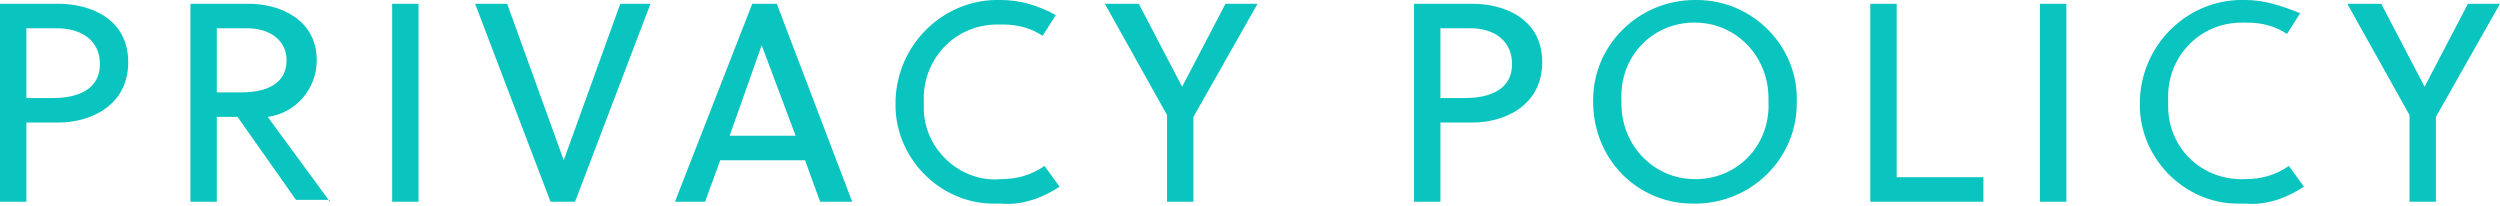 <?xml version="1.0" encoding="utf-8"?>
<!-- Generator: Adobe Illustrator 25.4.7, SVG Export Plug-In . SVG Version: 6.00 Build 0)  -->
<svg version="1.1" id="レイヤー_1" xmlns="http://www.w3.org/2000/svg" xmlns:xlink="http://www.w3.org/1999/xlink" x="0px"
	 y="0px" width="132.6px" height="10.9px" viewBox="0 0 132.6 10.9" style="enable-background:new 0 0 132.6 10.9;"
	 xml:space="preserve">
<style type="text/css">
	.st0{fill:#0AC4BF;}
</style>
<path class="st0" d="M6.8,3.3c0-2.3-2-3.1-3.7-3.1H0v10.5h1.4V6.5h1.7C4.8,6.5,6.8,5.6,6.8,3.3z M5.3,3.4c0,1.3-1.1,1.8-2.5,1.8H1.4
	V1.5h1.6C4.4,1.5,5.3,2.2,5.3,3.4z M17.5,10.7l-3.3-4.5c1.5-0.2,2.6-1.5,2.6-3c0-2.2-2-3-3.6-3h-3.1v10.5h1.4V6.2h1.1l3.1,4.4H17.5z
	 M15.2,3.2c0,1.2-1,1.7-2.4,1.7h-1.3V1.5h1.6C14.4,1.5,15.2,2.2,15.2,3.2L15.2,3.2z M22.2,10.7V0.2h-1.4v10.5H22.2z M34.5,0.2h-1.6
	l-3,8.3h0l-3-8.3h-1.7l4,10.5h1.3L34.5,0.2z M45.2,10.7l-4-10.5h-1.3l-4.1,10.5h1.6l0.8-2.2h4.5l0.8,2.2H45.2z M40.4,2.4L40.4,2.4
	l1.8,4.8h-3.5L40.4,2.4z M56.2,9.9l-0.8-1.1c-0.7,0.5-1.5,0.7-2.3,0.7C51,9.7,49.1,8,49,5.9c0-0.2,0-0.3,0-0.5
	c-0.1-2.2,1.6-4.1,3.9-4.1c0.1,0,0.2,0,0.3,0c0.8,0,1.5,0.2,2.1,0.6L56,0.8C55.1,0.3,54.1,0,53.1,0c-3-0.1-5.5,2.3-5.6,5.3
	c0,0,0,0.1,0,0.1c-0.1,2.9,2.3,5.4,5.2,5.4c0.1,0,0.3,0,0.4,0C54.2,10.9,55.3,10.5,56.2,9.9z M63.3,10.7V6.2l3.4-6H65l-2.3,4.4h0
	l-2.3-4.4h-1.8l3.3,5.9v4.6H63.3z M81.8,3.3c0-2.3-2-3.1-3.7-3.1h-3.1v10.5h1.4V6.5h1.7C79.8,6.5,81.8,5.6,81.8,3.3z M80.2,3.4
	c0,1.3-1.1,1.8-2.5,1.8h-1.3V1.5H78C79.3,1.5,80.2,2.2,80.2,3.4z M93.8,5.4c0.1,2.2-1.5,4-3.7,4.1c-0.1,0-0.1,0-0.2,0
	c-2.2,0-3.9-1.8-3.9-4c0-0.1,0-0.1,0-0.2c-0.1-2.2,1.5-4,3.7-4.1c0.1,0,0.1,0,0.2,0c2.2,0,3.9,1.8,3.9,4C93.8,5.3,93.8,5.4,93.8,5.4
	z M95.3,5.4C95.4,2.5,93,0,90,0c0,0-0.1,0-0.1,0c-3,0-5.4,2.4-5.4,5.3c0,0,0,0.1,0,0.1c0,3,2.3,5.4,5.3,5.4c0,0,0.1,0,0.1,0
	c3,0,5.4-2.4,5.4-5.3C95.3,5.5,95.3,5.5,95.3,5.4L95.3,5.4z M105.2,10.7V9.4h-4.6V0.2h-1.4v10.5H105.2z M109.6,10.7V0.2h-1.4v10.5
	H109.6z M122.2,9.9l-0.8-1.1c-0.7,0.5-1.5,0.7-2.3,0.7c-2.2,0.1-4-1.5-4.1-3.7c0-0.2,0-0.3,0-0.5c-0.1-2.2,1.6-4.1,3.9-4.1
	c0.1,0,0.2,0,0.3,0c0.8,0,1.5,0.2,2.1,0.6l0.7-1.1C121,0.3,120.1,0,119.1,0c-3-0.1-5.5,2.3-5.6,5.3c0,0,0,0.1,0,0.1
	c-0.1,2.9,2.3,5.4,5.2,5.4c0.1,0,0.3,0,0.4,0C120.2,10.9,121.3,10.5,122.2,9.9z M129.2,10.7V6.2l3.4-6h-1.7l-2.3,4.4h0l-2.3-4.4
	h-1.8l3.3,5.9v4.6H129.2z"/>
</svg>
